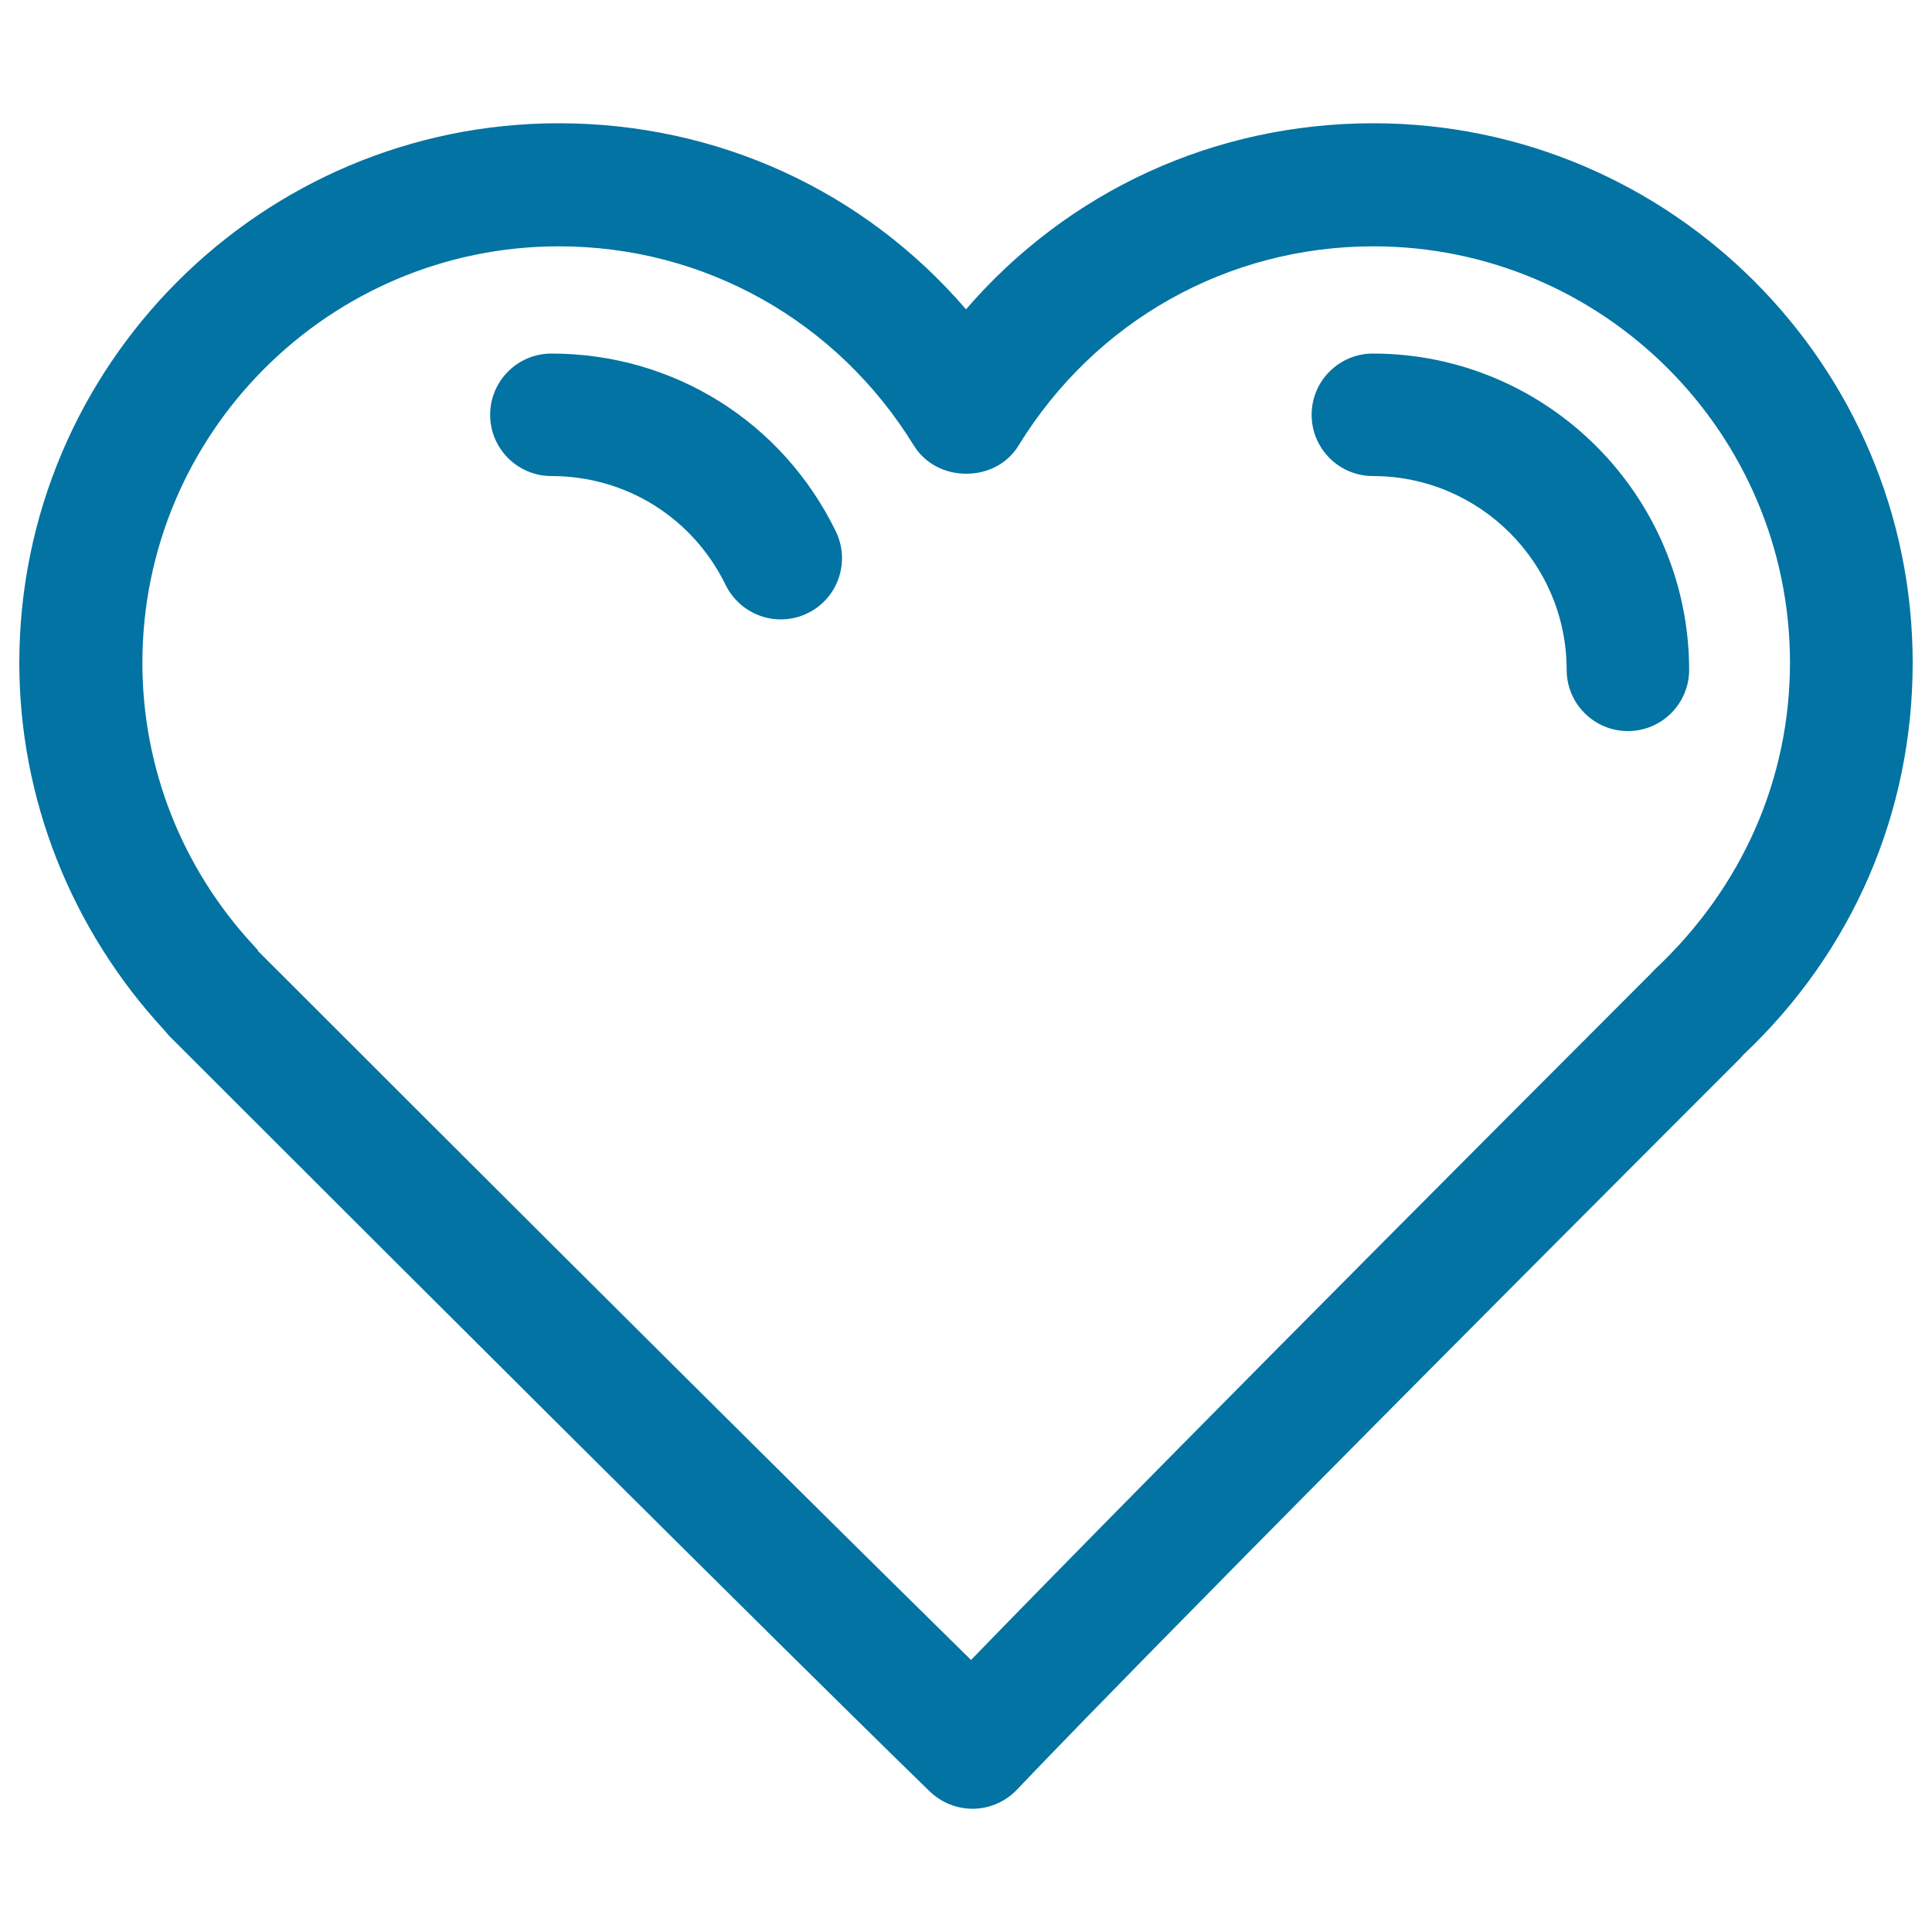 <svg xmlns="http://www.w3.org/2000/svg" viewBox="0 0 1000 1000" style="fill:#0273a2">
<title>Heart With Shines SVG icon</title>
<g><g><path d="M710.8,63.8c-82,0-157.8,34.9-210.8,96.3c-52.9-61.5-128.8-96.3-210.8-96.3C135.3,63.8,10,189.1,10,343.1c0,70.3,26.8,138,75.2,190.3c1.3,1.6,2.7,3.2,5.5,5.9l2.2,2.2c313,313,387.8,385.2,388.4,385.8c6,5.7,13.8,8.9,22.1,8.9l0.8,0c8.4-0.2,16.6-3.9,22.4-10.1c0.6-0.6,60.9-65.1,373.8-378c0.5-0.5,1.2-1.2,1.9-2.1c56.6-53.4,87.7-125.4,87.7-202.9C990,189.1,864.8,63.8,710.8,63.8z M856.3,502l-0.9,1C636.8,721.7,540,820.6,502.6,859.2C462.5,819.8,360,718.7,137.8,496.5l-1.6-1.6l0,0l-0.2-0.2c-1-1-1.7-1.8-2.5-2.4l0.2-0.2l-2.4-2.7c-37.2-40.1-57.6-92.1-57.6-146.3c0-118.9,96.7-215.6,215.6-215.6c75.4,0,144,38.6,183.7,103.1c5.6,9.1,15.7,14.6,27.1,14.6c11.4,0,21.5-5.4,27.1-14.6c39.7-64.6,108.3-103.1,183.7-103.1c118.9,0,215.6,96.7,215.6,215.6C926.4,403.2,901.9,459.3,856.3,502z"/><path d="M710.6,183c-17.5,0-31.7,14.2-31.7,31.7c0,17.5,14.2,31.7,31.7,31.7c55.3,0,100.3,45,100.3,100.3c0,17.5,14.2,31.7,31.7,31.7c17.5,0,31.7-14.2,31.7-31.7C874.2,256.4,800.8,183,710.6,183z"/><path d="M285.4,183c-17.5,0-31.7,14.2-31.7,31.7c0,17.5,14.2,31.7,31.7,31.7c38.7,0,73.2,21.6,90.2,56.4c5.5,11.2,16.8,17.8,28.5,17.8c4.7,0,9.4-1,13.9-3.2c15.7-7.6,22.3-26.6,14.6-42.4C404.9,218.2,348.5,183,285.4,183z"/></g></g>
</svg>